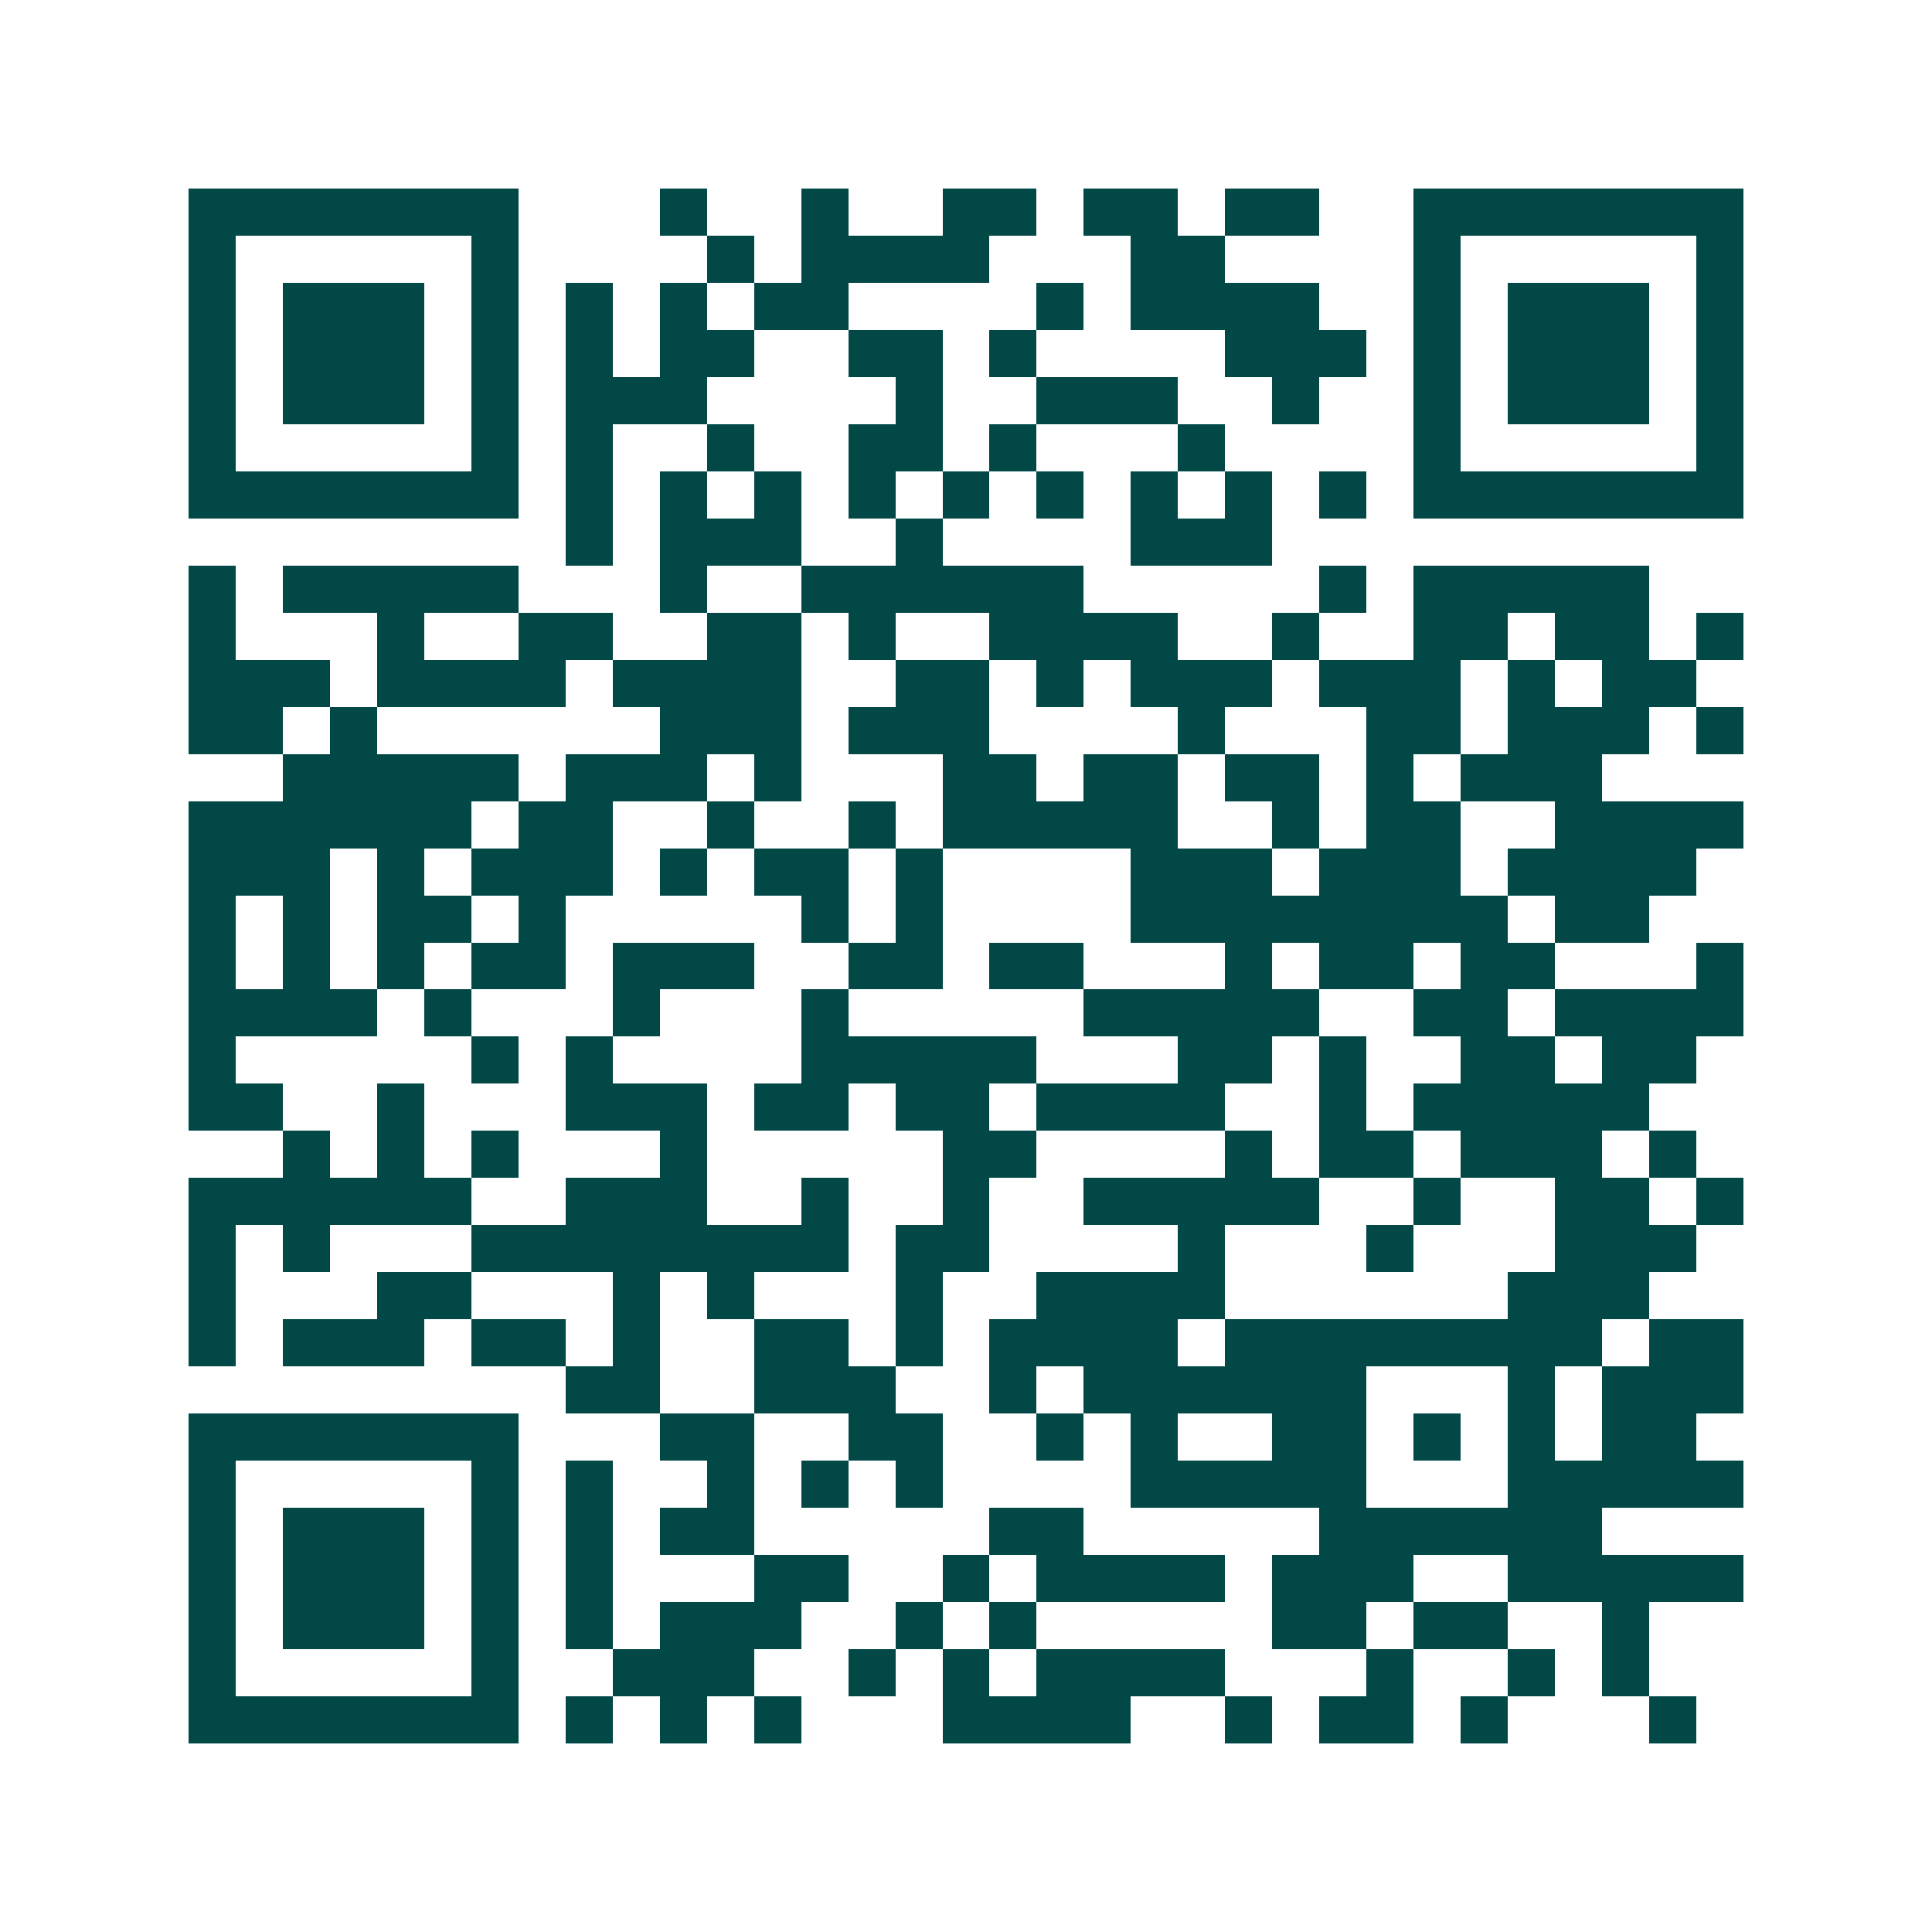 <svg xmlns="http://www.w3.org/2000/svg" width="200" height="200" viewBox="0 0 41 41" shape-rendering="crispEdges"><path fill="#ffffff" d="M0 0h41v41H0z"/><path stroke="#014847" d="M4 4.5h7m3 0h1m2 0h1m2 0h2m1 0h2m1 0h2m2 0h7M4 5.5h1m5 0h1m4 0h1m1 0h4m3 0h2m4 0h1m5 0h1M4 6.5h1m1 0h3m1 0h1m1 0h1m1 0h1m1 0h2m4 0h1m1 0h4m2 0h1m1 0h3m1 0h1M4 7.5h1m1 0h3m1 0h1m1 0h1m1 0h2m2 0h2m1 0h1m4 0h3m1 0h1m1 0h3m1 0h1M4 8.5h1m1 0h3m1 0h1m1 0h3m4 0h1m2 0h3m2 0h1m2 0h1m1 0h3m1 0h1M4 9.5h1m5 0h1m1 0h1m2 0h1m2 0h2m1 0h1m3 0h1m4 0h1m5 0h1M4 10.5h7m1 0h1m1 0h1m1 0h1m1 0h1m1 0h1m1 0h1m1 0h1m1 0h1m1 0h1m1 0h7M12 11.5h1m1 0h3m2 0h1m4 0h3M4 12.5h1m1 0h5m3 0h1m2 0h6m5 0h1m1 0h5M4 13.5h1m3 0h1m2 0h2m2 0h2m1 0h1m2 0h4m2 0h1m2 0h2m1 0h2m1 0h1M4 14.5h3m1 0h4m1 0h4m2 0h2m1 0h1m1 0h3m1 0h3m1 0h1m1 0h2M4 15.5h2m1 0h1m6 0h3m1 0h3m4 0h1m3 0h2m1 0h3m1 0h1M6 16.5h5m1 0h3m1 0h1m3 0h2m1 0h2m1 0h2m1 0h1m1 0h3M4 17.5h6m1 0h2m2 0h1m2 0h1m1 0h5m2 0h1m1 0h2m2 0h4M4 18.5h3m1 0h1m1 0h3m1 0h1m1 0h2m1 0h1m4 0h3m1 0h3m1 0h4M4 19.5h1m1 0h1m1 0h2m1 0h1m5 0h1m1 0h1m4 0h8m1 0h2M4 20.5h1m1 0h1m1 0h1m1 0h2m1 0h3m2 0h2m1 0h2m3 0h1m1 0h2m1 0h2m3 0h1M4 21.5h4m1 0h1m3 0h1m3 0h1m5 0h5m2 0h2m1 0h4M4 22.5h1m5 0h1m1 0h1m4 0h5m3 0h2m1 0h1m2 0h2m1 0h2M4 23.5h2m2 0h1m3 0h3m1 0h2m1 0h2m1 0h4m2 0h1m1 0h5M6 24.5h1m1 0h1m1 0h1m3 0h1m5 0h2m4 0h1m1 0h2m1 0h3m1 0h1M4 25.5h6m2 0h3m2 0h1m2 0h1m2 0h5m2 0h1m2 0h2m1 0h1M4 26.5h1m1 0h1m3 0h8m1 0h2m4 0h1m3 0h1m3 0h3M4 27.5h1m3 0h2m3 0h1m1 0h1m3 0h1m2 0h4m6 0h3M4 28.5h1m1 0h3m1 0h2m1 0h1m2 0h2m1 0h1m1 0h4m1 0h8m1 0h2M12 29.5h2m2 0h3m2 0h1m1 0h6m3 0h1m1 0h3M4 30.5h7m3 0h2m2 0h2m2 0h1m1 0h1m2 0h2m1 0h1m1 0h1m1 0h2M4 31.5h1m5 0h1m1 0h1m2 0h1m1 0h1m1 0h1m4 0h5m3 0h5M4 32.5h1m1 0h3m1 0h1m1 0h1m1 0h2m5 0h2m5 0h6M4 33.5h1m1 0h3m1 0h1m1 0h1m3 0h2m2 0h1m1 0h4m1 0h3m2 0h5M4 34.5h1m1 0h3m1 0h1m1 0h1m1 0h3m2 0h1m1 0h1m5 0h2m1 0h2m2 0h1M4 35.5h1m5 0h1m2 0h3m2 0h1m1 0h1m1 0h4m3 0h1m2 0h1m1 0h1M4 36.5h7m1 0h1m1 0h1m1 0h1m3 0h4m2 0h1m1 0h2m1 0h1m3 0h1"/></svg>
